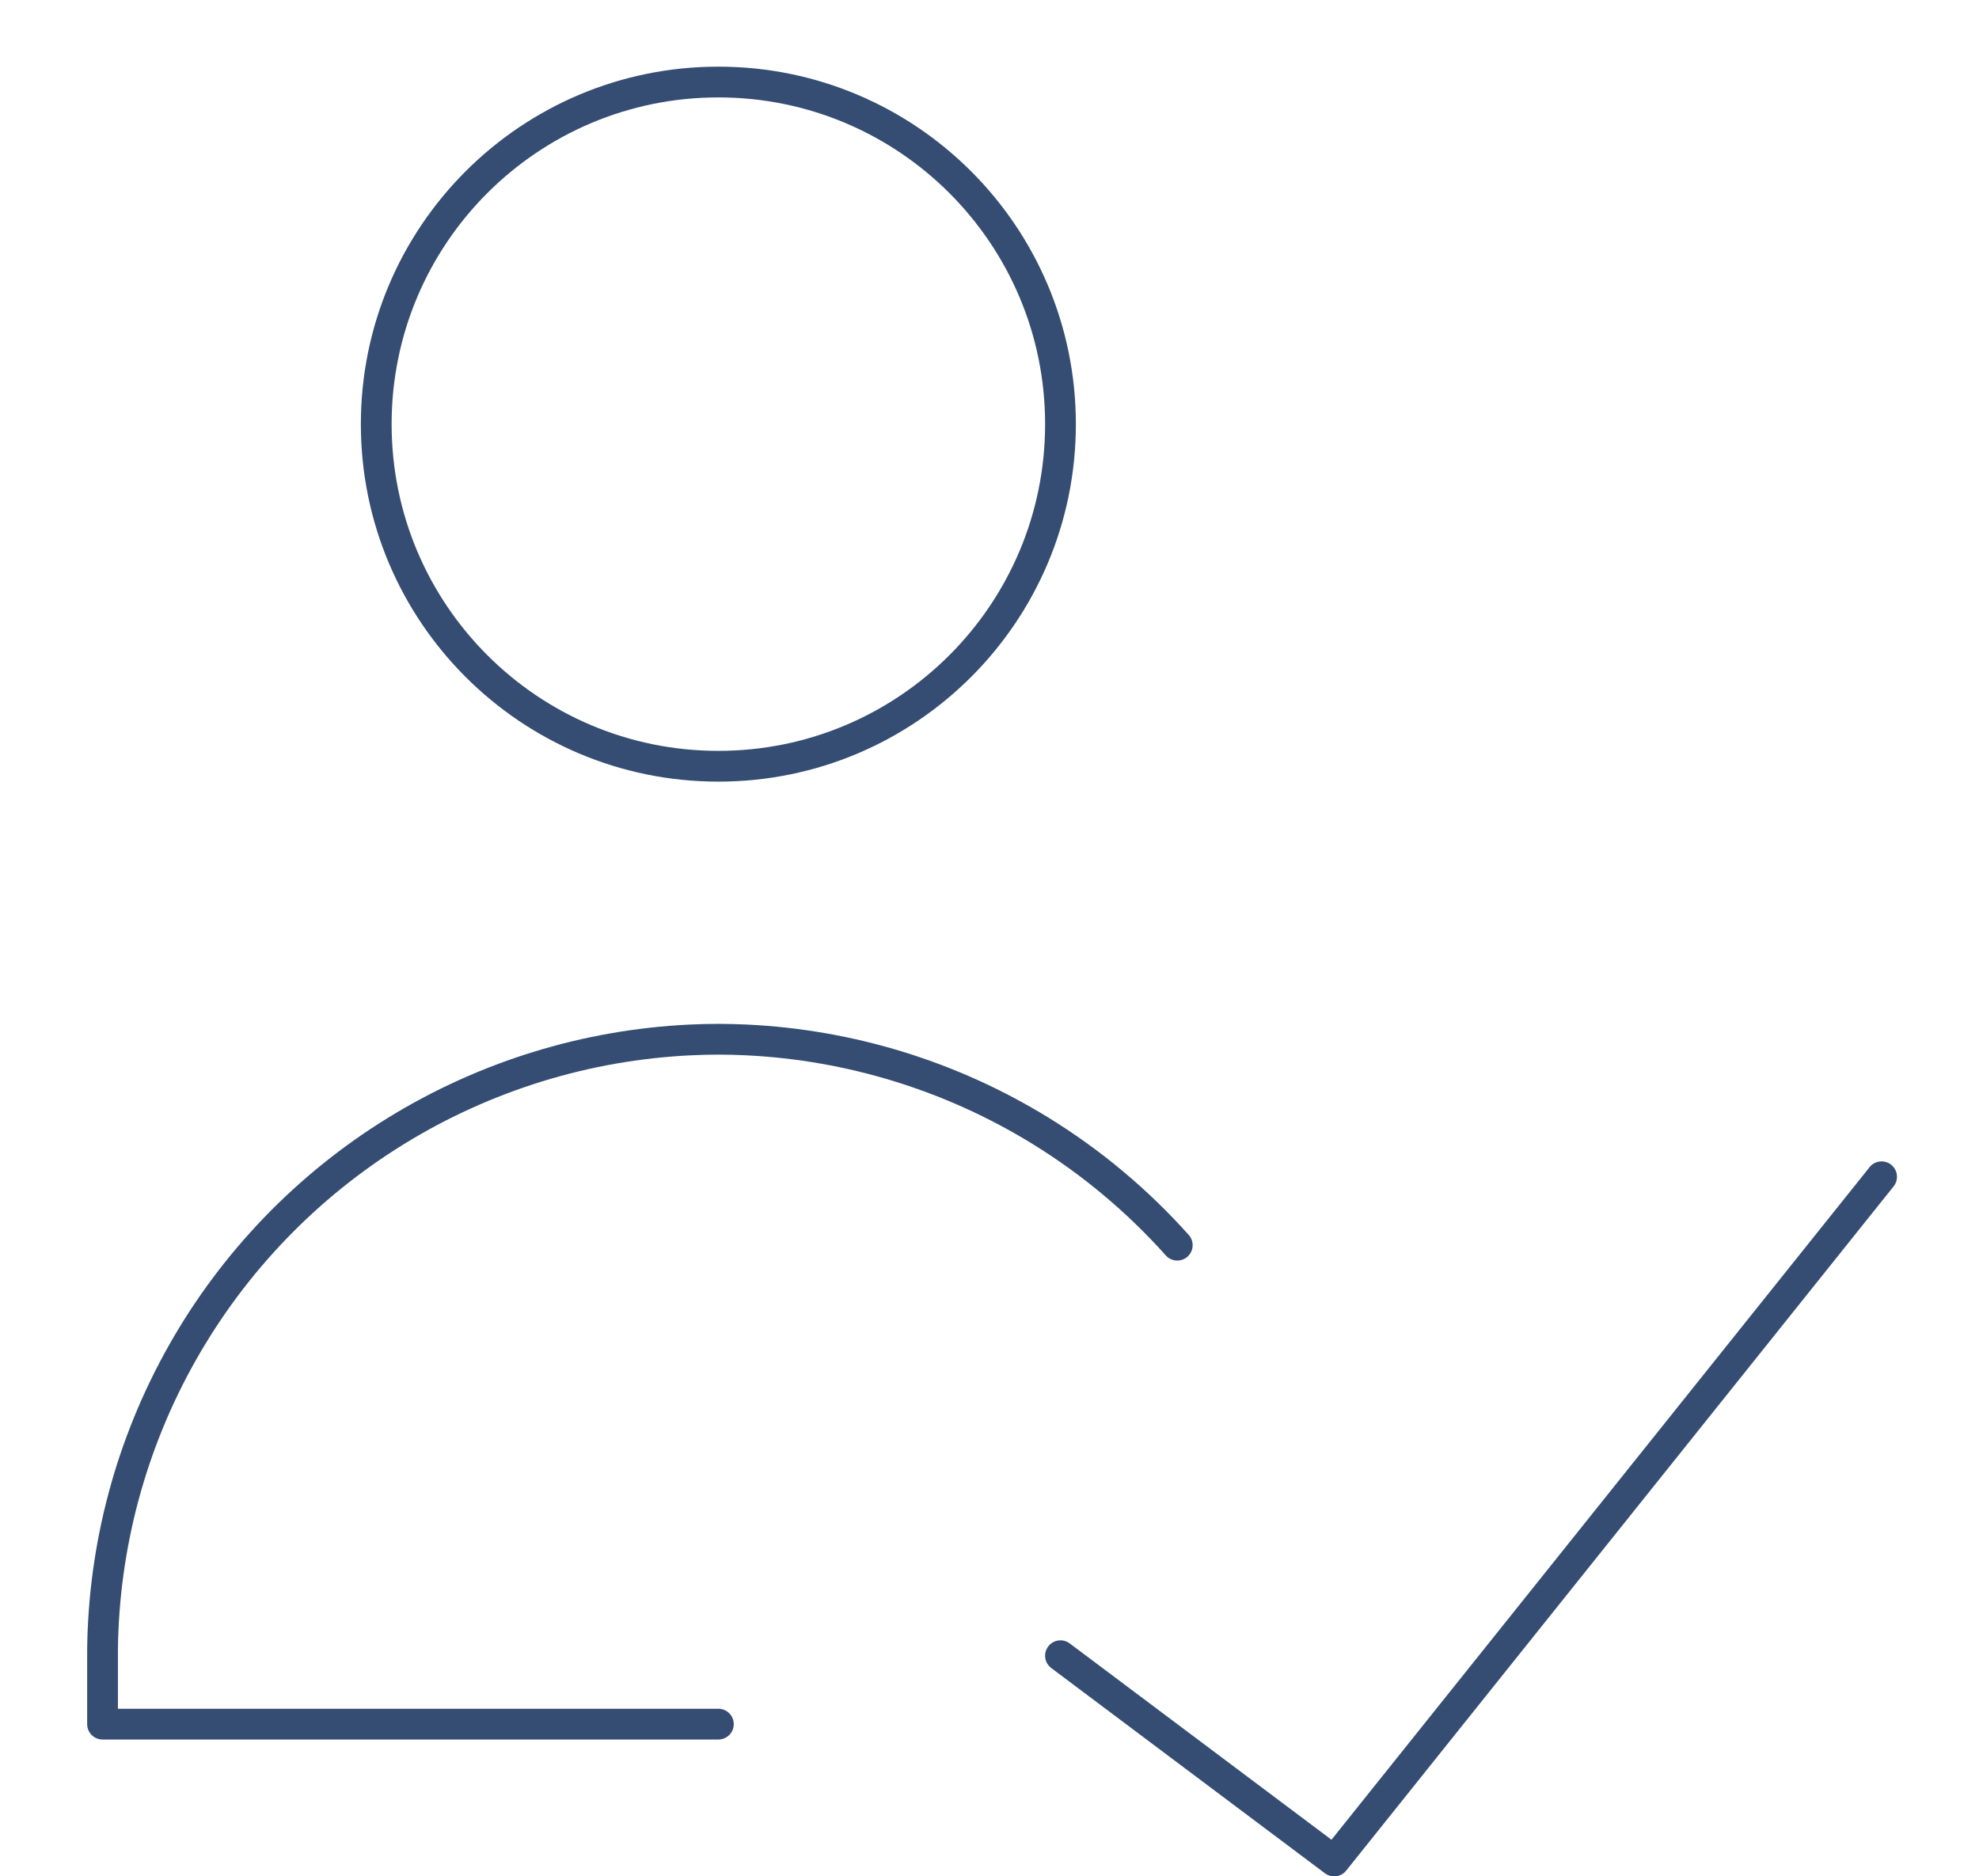<?xml version="1.0" encoding="UTF-8"?> <svg xmlns="http://www.w3.org/2000/svg" width="193" height="183" viewBox="0 0 193 183" fill="none"> <path fill-rule="evenodd" clip-rule="evenodd" d="M35.192 41.365C35.192 22.11 50.802 6.5 70.058 6.5C89.313 6.5 104.923 22.11 104.923 41.365C104.923 60.621 89.313 76.231 70.058 76.231C50.802 76.231 35.192 60.621 35.192 41.365ZM70.058 9.5C52.459 9.5 38.192 23.767 38.192 41.365C38.192 58.964 52.459 73.231 70.058 73.231C87.656 73.231 101.923 58.964 101.923 41.365C101.923 23.767 87.656 9.5 70.058 9.5Z" fill="#354D73"></path> <path fill-rule="evenodd" clip-rule="evenodd" d="M70.055 99.856L70.061 99.856C70.988 99.857 71.916 99.88 72.845 99.924L72.845 99.924C83.26 100.417 93.38 103.542 102.26 109.007C107.366 112.149 111.966 116.006 115.93 120.442C116.482 121.06 116.429 122.008 115.811 122.56C115.194 123.112 114.245 123.059 113.693 122.441C109.922 118.221 105.546 114.551 100.688 111.562L101.468 110.293L100.688 111.562C92.24 106.363 82.612 103.39 72.703 102.921C71.821 102.879 70.939 102.857 70.058 102.855C69.177 102.857 68.295 102.879 67.412 102.921C57.504 103.39 47.876 106.363 39.428 111.562L38.657 110.309L39.428 111.562C30.98 116.76 23.987 124.016 19.103 132.65L19.103 132.65C14.221 141.281 11.605 151.01 11.5 160.926V166.653H70.058C70.886 166.653 71.558 167.325 71.558 168.153C71.558 168.981 70.886 169.653 70.058 169.653H10C9.172 169.653 8.5 168.981 8.5 168.153V160.918L8.5 160.902C8.609 150.476 11.359 140.247 16.492 131.173C21.626 122.097 28.976 114.471 37.856 109.007C46.736 103.542 56.856 100.417 67.27 99.924L67.271 99.924C68.199 99.88 69.127 99.857 70.055 99.856Z" fill="#354D73"></path> <path fill-rule="evenodd" clip-rule="evenodd" d="M184.437 113.598C185.084 114.116 185.189 115.06 184.671 115.707L131.287 182.437C130.78 183.07 129.863 183.186 129.215 182.7L102.523 162.681C101.86 162.184 101.726 161.244 102.223 160.581C102.72 159.918 103.66 159.784 104.323 160.281L129.852 179.428L182.329 113.833C182.846 113.186 183.79 113.081 184.437 113.598Z" fill="#354D73"></path> </svg> 